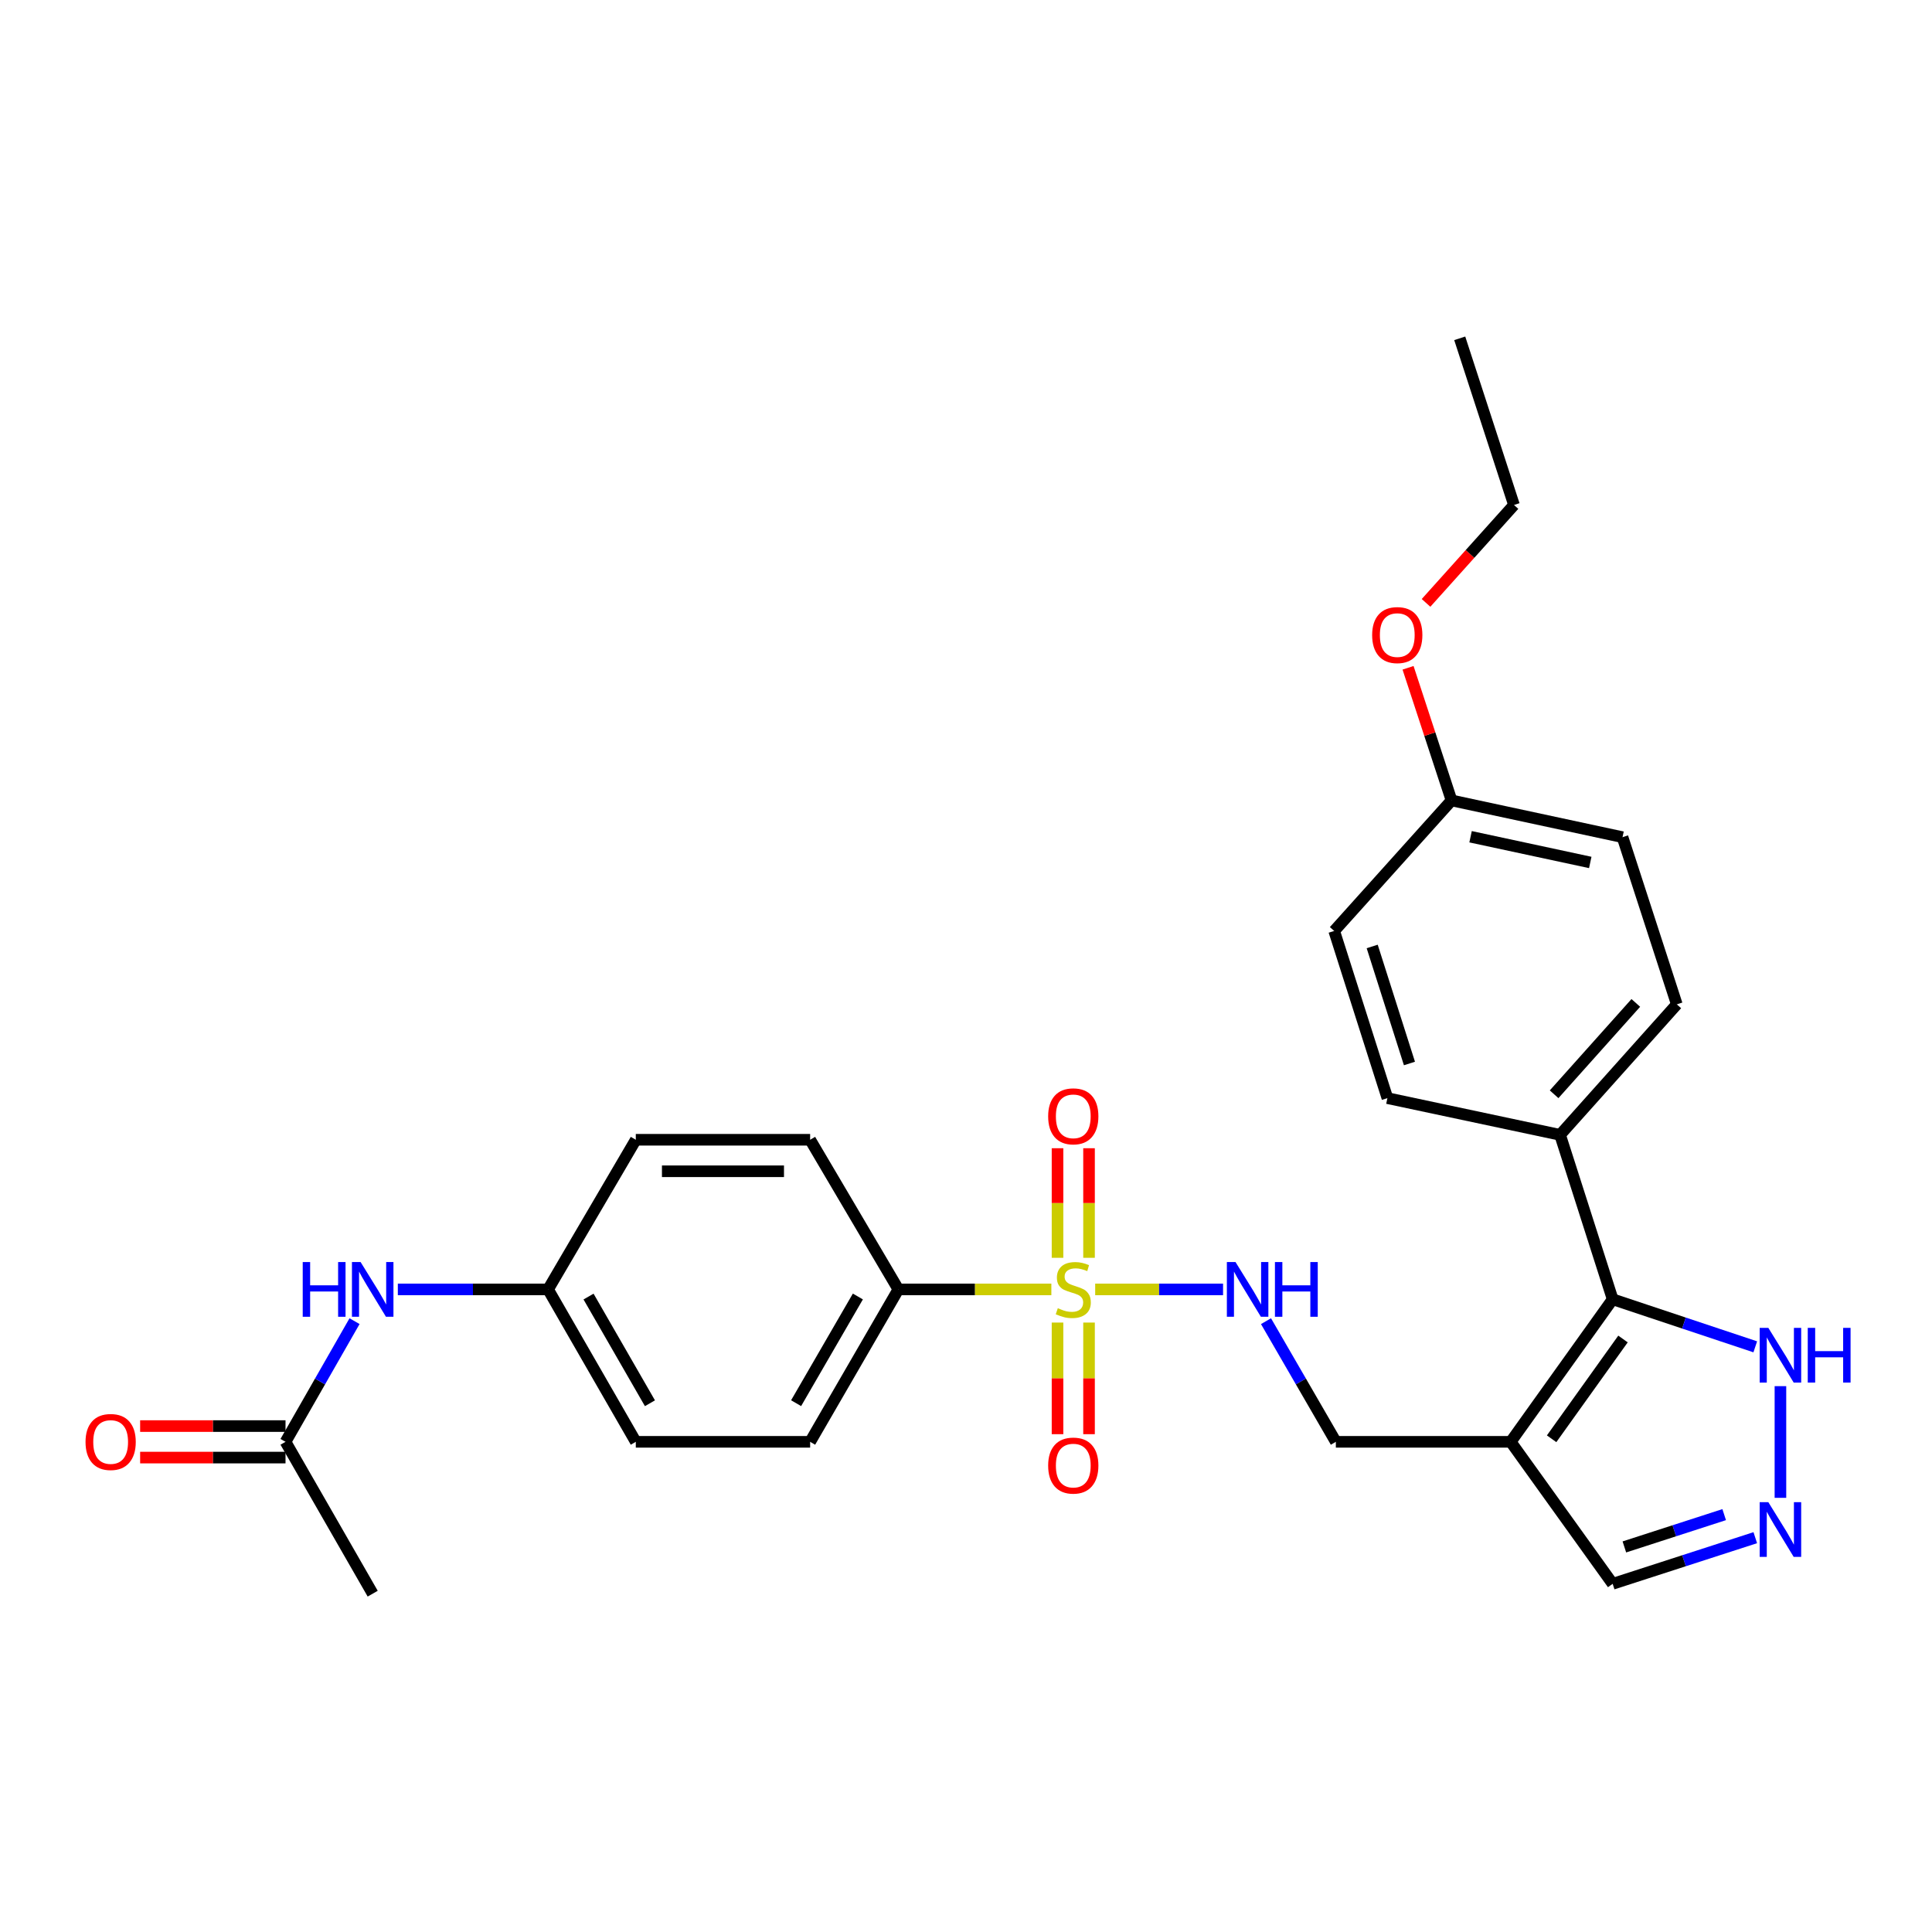 <?xml version='1.0' encoding='iso-8859-1'?>
<svg version='1.1' baseProfile='full'
              xmlns='http://www.w3.org/2000/svg'
                      xmlns:rdkit='http://www.rdkit.org/xml'
                      xmlns:xlink='http://www.w3.org/1999/xlink'
                  xml:space='preserve'
width='1000px' height='1000px' viewBox='0 0 1000 1000'>
<!-- END OF HEADER -->
<rect style='opacity:1.0;fill:#FFFFFF;stroke:none' width='1000' height='1000' x='0' y='0'> </rect>
<path class='bond-3' d='M 566.861,667.398 L 599.957,667.398' style='fill:none;fill-rule:evenodd;stroke:#CCCC00;stroke-width:6px;stroke-linecap:butt;stroke-linejoin:miter;stroke-opacity:1' />
<path class='bond-3' d='M 599.957,667.398 L 633.053,667.398' style='fill:none;fill-rule:evenodd;stroke:#0000FF;stroke-width:6px;stroke-linecap:butt;stroke-linejoin:miter;stroke-opacity:1' />
<path class='bond-5' d='M 544.182,667.398 L 504.589,667.398' style='fill:none;fill-rule:evenodd;stroke:#CCCC00;stroke-width:6px;stroke-linecap:butt;stroke-linejoin:miter;stroke-opacity:1' />
<path class='bond-5' d='M 504.589,667.398 L 464.995,667.398' style='fill:none;fill-rule:evenodd;stroke:#000000;stroke-width:6px;stroke-linecap:butt;stroke-linejoin:miter;stroke-opacity:1' />
<path class='bond-6' d='M 563.679,651.036 L 563.679,622.679' style='fill:none;fill-rule:evenodd;stroke:#CCCC00;stroke-width:6px;stroke-linecap:butt;stroke-linejoin:miter;stroke-opacity:1' />
<path class='bond-6' d='M 563.679,622.679 L 563.679,594.322' style='fill:none;fill-rule:evenodd;stroke:#FF0000;stroke-width:6px;stroke-linecap:butt;stroke-linejoin:miter;stroke-opacity:1' />
<path class='bond-6' d='M 547.372,651.036 L 547.372,622.679' style='fill:none;fill-rule:evenodd;stroke:#CCCC00;stroke-width:6px;stroke-linecap:butt;stroke-linejoin:miter;stroke-opacity:1' />
<path class='bond-6' d='M 547.372,622.679 L 547.372,594.322' style='fill:none;fill-rule:evenodd;stroke:#FF0000;stroke-width:6px;stroke-linecap:butt;stroke-linejoin:miter;stroke-opacity:1' />
<path class='bond-7' d='M 547.372,684.556 L 547.372,713.443' style='fill:none;fill-rule:evenodd;stroke:#CCCC00;stroke-width:6px;stroke-linecap:butt;stroke-linejoin:miter;stroke-opacity:1' />
<path class='bond-7' d='M 547.372,713.443 L 547.372,742.33' style='fill:none;fill-rule:evenodd;stroke:#FF0000;stroke-width:6px;stroke-linecap:butt;stroke-linejoin:miter;stroke-opacity:1' />
<path class='bond-7' d='M 563.679,684.556 L 563.679,713.443' style='fill:none;fill-rule:evenodd;stroke:#CCCC00;stroke-width:6px;stroke-linecap:butt;stroke-linejoin:miter;stroke-opacity:1' />
<path class='bond-7' d='M 563.679,713.443 L 563.679,742.33' style='fill:none;fill-rule:evenodd;stroke:#FF0000;stroke-width:6px;stroke-linecap:butt;stroke-linejoin:miter;stroke-opacity:1' />
<path class='bond-0' d='M 781.936,746.287 L 691.433,746.287' style='fill:none;fill-rule:evenodd;stroke:#000000;stroke-width:6px;stroke-linecap:butt;stroke-linejoin:miter;stroke-opacity:1' />
<path class='bond-1' d='M 781.936,746.287 L 834.716,672.508' style='fill:none;fill-rule:evenodd;stroke:#000000;stroke-width:6px;stroke-linecap:butt;stroke-linejoin:miter;stroke-opacity:1' />
<path class='bond-1' d='M 803.115,744.708 L 840.061,693.062' style='fill:none;fill-rule:evenodd;stroke:#000000;stroke-width:6px;stroke-linecap:butt;stroke-linejoin:miter;stroke-opacity:1' />
<path class='bond-10' d='M 781.936,746.287 L 834.716,819.785' style='fill:none;fill-rule:evenodd;stroke:#000000;stroke-width:6px;stroke-linecap:butt;stroke-linejoin:miter;stroke-opacity:1' />
<path class='bond-4' d='M 834.716,672.508 L 871.618,684.812' style='fill:none;fill-rule:evenodd;stroke:#000000;stroke-width:6px;stroke-linecap:butt;stroke-linejoin:miter;stroke-opacity:1' />
<path class='bond-4' d='M 871.618,684.812 L 908.521,697.117' style='fill:none;fill-rule:evenodd;stroke:#0000FF;stroke-width:6px;stroke-linecap:butt;stroke-linejoin:miter;stroke-opacity:1' />
<path class='bond-9' d='M 834.716,672.508 L 807.492,587.395' style='fill:none;fill-rule:evenodd;stroke:#000000;stroke-width:6px;stroke-linecap:butt;stroke-linejoin:miter;stroke-opacity:1' />
<path class='bond-2' d='M 908.528,795.905 L 871.622,807.845' style='fill:none;fill-rule:evenodd;stroke:#0000FF;stroke-width:6px;stroke-linecap:butt;stroke-linejoin:miter;stroke-opacity:1' />
<path class='bond-2' d='M 871.622,807.845 L 834.716,819.785' style='fill:none;fill-rule:evenodd;stroke:#000000;stroke-width:6px;stroke-linecap:butt;stroke-linejoin:miter;stroke-opacity:1' />
<path class='bond-2' d='M 892.436,783.972 L 866.602,792.33' style='fill:none;fill-rule:evenodd;stroke:#0000FF;stroke-width:6px;stroke-linecap:butt;stroke-linejoin:miter;stroke-opacity:1' />
<path class='bond-2' d='M 866.602,792.33 L 840.768,800.688' style='fill:none;fill-rule:evenodd;stroke:#000000;stroke-width:6px;stroke-linecap:butt;stroke-linejoin:miter;stroke-opacity:1' />
<path class='bond-29' d='M 921.549,775.276 L 921.549,717.467' style='fill:none;fill-rule:evenodd;stroke:#0000FF;stroke-width:6px;stroke-linecap:butt;stroke-linejoin:miter;stroke-opacity:1' />
<path class='bond-8' d='M 655.282,683.837 L 673.357,715.062' style='fill:none;fill-rule:evenodd;stroke:#0000FF;stroke-width:6px;stroke-linecap:butt;stroke-linejoin:miter;stroke-opacity:1' />
<path class='bond-8' d='M 673.357,715.062 L 691.433,746.287' style='fill:none;fill-rule:evenodd;stroke:#000000;stroke-width:6px;stroke-linecap:butt;stroke-linejoin:miter;stroke-opacity:1' />
<path class='bond-14' d='M 464.995,667.398 L 419.327,746.287' style='fill:none;fill-rule:evenodd;stroke:#000000;stroke-width:6px;stroke-linecap:butt;stroke-linejoin:miter;stroke-opacity:1' />
<path class='bond-14' d='M 444.033,671.062 L 412.065,726.284' style='fill:none;fill-rule:evenodd;stroke:#000000;stroke-width:6px;stroke-linecap:butt;stroke-linejoin:miter;stroke-opacity:1' />
<path class='bond-15' d='M 464.995,667.398 L 419.327,589.941' style='fill:none;fill-rule:evenodd;stroke:#000000;stroke-width:6px;stroke-linecap:butt;stroke-linejoin:miter;stroke-opacity:1' />
<path class='bond-16' d='M 807.492,587.395 L 867.909,519.849' style='fill:none;fill-rule:evenodd;stroke:#000000;stroke-width:6px;stroke-linecap:butt;stroke-linejoin:miter;stroke-opacity:1' />
<path class='bond-16' d='M 804.401,566.392 L 846.692,519.11' style='fill:none;fill-rule:evenodd;stroke:#000000;stroke-width:6px;stroke-linecap:butt;stroke-linejoin:miter;stroke-opacity:1' />
<path class='bond-17' d='M 807.492,587.395 L 718.122,568.389' style='fill:none;fill-rule:evenodd;stroke:#000000;stroke-width:6px;stroke-linecap:butt;stroke-linejoin:miter;stroke-opacity:1' />
<path class='bond-11' d='M 147.783,746.287 L 165.646,715.059' style='fill:none;fill-rule:evenodd;stroke:#000000;stroke-width:6px;stroke-linecap:butt;stroke-linejoin:miter;stroke-opacity:1' />
<path class='bond-11' d='M 165.646,715.059 L 183.508,683.83' style='fill:none;fill-rule:evenodd;stroke:#0000FF;stroke-width:6px;stroke-linecap:butt;stroke-linejoin:miter;stroke-opacity:1' />
<path class='bond-13' d='M 147.783,738.133 L 110.159,738.133' style='fill:none;fill-rule:evenodd;stroke:#000000;stroke-width:6px;stroke-linecap:butt;stroke-linejoin:miter;stroke-opacity:1' />
<path class='bond-13' d='M 110.159,738.133 L 72.534,738.133' style='fill:none;fill-rule:evenodd;stroke:#FF0000;stroke-width:6px;stroke-linecap:butt;stroke-linejoin:miter;stroke-opacity:1' />
<path class='bond-13' d='M 147.783,754.44 L 110.159,754.44' style='fill:none;fill-rule:evenodd;stroke:#000000;stroke-width:6px;stroke-linecap:butt;stroke-linejoin:miter;stroke-opacity:1' />
<path class='bond-13' d='M 110.159,754.44 L 72.534,754.44' style='fill:none;fill-rule:evenodd;stroke:#FF0000;stroke-width:6px;stroke-linecap:butt;stroke-linejoin:miter;stroke-opacity:1' />
<path class='bond-25' d='M 147.783,746.287 L 192.908,824.886' style='fill:none;fill-rule:evenodd;stroke:#000000;stroke-width:6px;stroke-linecap:butt;stroke-linejoin:miter;stroke-opacity:1' />
<path class='bond-12' d='M 205.917,667.398 L 244.8,667.398' style='fill:none;fill-rule:evenodd;stroke:#0000FF;stroke-width:6px;stroke-linecap:butt;stroke-linejoin:miter;stroke-opacity:1' />
<path class='bond-12' d='M 244.8,667.398 L 283.682,667.398' style='fill:none;fill-rule:evenodd;stroke:#000000;stroke-width:6px;stroke-linecap:butt;stroke-linejoin:miter;stroke-opacity:1' />
<path class='bond-21' d='M 419.327,746.287 L 329.087,746.287' style='fill:none;fill-rule:evenodd;stroke:#000000;stroke-width:6px;stroke-linecap:butt;stroke-linejoin:miter;stroke-opacity:1' />
<path class='bond-20' d='M 419.327,589.941 L 329.087,589.941' style='fill:none;fill-rule:evenodd;stroke:#000000;stroke-width:6px;stroke-linecap:butt;stroke-linejoin:miter;stroke-opacity:1' />
<path class='bond-20' d='M 405.791,606.248 L 342.623,606.248' style='fill:none;fill-rule:evenodd;stroke:#000000;stroke-width:6px;stroke-linecap:butt;stroke-linejoin:miter;stroke-opacity:1' />
<path class='bond-22' d='M 867.909,519.849 L 839.816,433.314' style='fill:none;fill-rule:evenodd;stroke:#000000;stroke-width:6px;stroke-linecap:butt;stroke-linejoin:miter;stroke-opacity:1' />
<path class='bond-23' d='M 718.122,568.389 L 690.573,481.854' style='fill:none;fill-rule:evenodd;stroke:#000000;stroke-width:6px;stroke-linecap:butt;stroke-linejoin:miter;stroke-opacity:1' />
<path class='bond-23' d='M 729.528,550.462 L 710.243,489.888' style='fill:none;fill-rule:evenodd;stroke:#000000;stroke-width:6px;stroke-linecap:butt;stroke-linejoin:miter;stroke-opacity:1' />
<path class='bond-18' d='M 283.682,667.398 L 329.087,589.941' style='fill:none;fill-rule:evenodd;stroke:#000000;stroke-width:6px;stroke-linecap:butt;stroke-linejoin:miter;stroke-opacity:1' />
<path class='bond-28' d='M 283.682,667.398 L 329.087,746.287' style='fill:none;fill-rule:evenodd;stroke:#000000;stroke-width:6px;stroke-linecap:butt;stroke-linejoin:miter;stroke-opacity:1' />
<path class='bond-28' d='M 304.626,671.097 L 336.41,726.319' style='fill:none;fill-rule:evenodd;stroke:#000000;stroke-width:6px;stroke-linecap:butt;stroke-linejoin:miter;stroke-opacity:1' />
<path class='bond-19' d='M 751.315,414.299 L 690.573,481.854' style='fill:none;fill-rule:evenodd;stroke:#000000;stroke-width:6px;stroke-linecap:butt;stroke-linejoin:miter;stroke-opacity:1' />
<path class='bond-24' d='M 751.315,414.299 L 740.059,379.973' style='fill:none;fill-rule:evenodd;stroke:#000000;stroke-width:6px;stroke-linecap:butt;stroke-linejoin:miter;stroke-opacity:1' />
<path class='bond-24' d='M 740.059,379.973 L 728.802,345.648' style='fill:none;fill-rule:evenodd;stroke:#FF0000;stroke-width:6px;stroke-linecap:butt;stroke-linejoin:miter;stroke-opacity:1' />
<path class='bond-30' d='M 751.315,414.299 L 839.816,433.314' style='fill:none;fill-rule:evenodd;stroke:#000000;stroke-width:6px;stroke-linecap:butt;stroke-linejoin:miter;stroke-opacity:1' />
<path class='bond-30' d='M 761.165,433.094 L 823.115,446.405' style='fill:none;fill-rule:evenodd;stroke:#000000;stroke-width:6px;stroke-linecap:butt;stroke-linejoin:miter;stroke-opacity:1' />
<path class='bond-26' d='M 738.116,312.054 L 760.878,286.715' style='fill:none;fill-rule:evenodd;stroke:#FF0000;stroke-width:6px;stroke-linecap:butt;stroke-linejoin:miter;stroke-opacity:1' />
<path class='bond-26' d='M 760.878,286.715 L 783.639,261.377' style='fill:none;fill-rule:evenodd;stroke:#000000;stroke-width:6px;stroke-linecap:butt;stroke-linejoin:miter;stroke-opacity:1' />
<path class='bond-27' d='M 783.639,261.377 L 755.555,175.114' style='fill:none;fill-rule:evenodd;stroke:#000000;stroke-width:6px;stroke-linecap:butt;stroke-linejoin:miter;stroke-opacity:1' />
<path  class='atom-0' d='M 547.525 677.118
Q 547.845 677.238, 549.165 677.798
Q 550.485 678.358, 551.925 678.718
Q 553.405 679.038, 554.845 679.038
Q 557.525 679.038, 559.085 677.758
Q 560.645 676.438, 560.645 674.158
Q 560.645 672.598, 559.845 671.638
Q 559.085 670.678, 557.885 670.158
Q 556.685 669.638, 554.685 669.038
Q 552.165 668.278, 550.645 667.558
Q 549.165 666.838, 548.085 665.318
Q 547.045 663.798, 547.045 661.238
Q 547.045 657.678, 549.445 655.478
Q 551.885 653.278, 556.685 653.278
Q 559.965 653.278, 563.685 654.838
L 562.765 657.918
Q 559.365 656.518, 556.805 656.518
Q 554.045 656.518, 552.525 657.678
Q 551.005 658.798, 551.045 660.758
Q 551.045 662.278, 551.805 663.198
Q 552.605 664.118, 553.725 664.638
Q 554.885 665.158, 556.805 665.758
Q 559.365 666.558, 560.885 667.358
Q 562.405 668.158, 563.485 669.798
Q 564.605 671.398, 564.605 674.158
Q 564.605 678.078, 561.965 680.198
Q 559.365 682.278, 555.005 682.278
Q 552.485 682.278, 550.565 681.718
Q 548.685 681.198, 546.445 680.278
L 547.525 677.118
' fill='#CCCC00'/>
<path  class='atom-3' d='M 915.289 777.532
L 924.569 792.532
Q 925.489 794.012, 926.969 796.692
Q 928.449 799.372, 928.529 799.532
L 928.529 777.532
L 932.289 777.532
L 932.289 805.852
L 928.409 805.852
L 918.449 789.452
Q 917.289 787.532, 916.049 785.332
Q 914.849 783.132, 914.489 782.452
L 914.489 805.852
L 910.809 805.852
L 910.809 777.532
L 915.289 777.532
' fill='#0000FF'/>
<path  class='atom-4' d='M 639.505 653.238
L 648.785 668.238
Q 649.705 669.718, 651.185 672.398
Q 652.665 675.078, 652.745 675.238
L 652.745 653.238
L 656.505 653.238
L 656.505 681.558
L 652.625 681.558
L 642.665 665.158
Q 641.505 663.238, 640.265 661.038
Q 639.065 658.838, 638.705 658.158
L 638.705 681.558
L 635.025 681.558
L 635.025 653.238
L 639.505 653.238
' fill='#0000FF'/>
<path  class='atom-4' d='M 659.905 653.238
L 663.745 653.238
L 663.745 665.278
L 678.225 665.278
L 678.225 653.238
L 682.065 653.238
L 682.065 681.558
L 678.225 681.558
L 678.225 668.478
L 663.745 668.478
L 663.745 681.558
L 659.905 681.558
L 659.905 653.238
' fill='#0000FF'/>
<path  class='atom-5' d='M 915.289 687.301
L 924.569 702.301
Q 925.489 703.781, 926.969 706.461
Q 928.449 709.141, 928.529 709.301
L 928.529 687.301
L 932.289 687.301
L 932.289 715.621
L 928.409 715.621
L 918.449 699.221
Q 917.289 697.301, 916.049 695.101
Q 914.849 692.901, 914.489 692.221
L 914.489 715.621
L 910.809 715.621
L 910.809 687.301
L 915.289 687.301
' fill='#0000FF'/>
<path  class='atom-5' d='M 935.689 687.301
L 939.529 687.301
L 939.529 699.341
L 954.009 699.341
L 954.009 687.301
L 957.849 687.301
L 957.849 715.621
L 954.009 715.621
L 954.009 702.541
L 939.529 702.541
L 939.529 715.621
L 935.689 715.621
L 935.689 687.301
' fill='#0000FF'/>
<path  class='atom-7' d='M 542.525 577.809
Q 542.525 571.009, 545.885 567.209
Q 549.245 563.409, 555.525 563.409
Q 561.805 563.409, 565.165 567.209
Q 568.525 571.009, 568.525 577.809
Q 568.525 584.689, 565.125 588.609
Q 561.725 592.489, 555.525 592.489
Q 549.285 592.489, 545.885 588.609
Q 542.525 584.729, 542.525 577.809
M 555.525 589.289
Q 559.845 589.289, 562.165 586.409
Q 564.525 583.489, 564.525 577.809
Q 564.525 572.249, 562.165 569.449
Q 559.845 566.609, 555.525 566.609
Q 551.205 566.609, 548.845 569.409
Q 546.525 572.209, 546.525 577.809
Q 546.525 583.529, 548.845 586.409
Q 551.205 589.289, 555.525 589.289
' fill='#FF0000'/>
<path  class='atom-8' d='M 542.525 758.579
Q 542.525 751.779, 545.885 747.979
Q 549.245 744.179, 555.525 744.179
Q 561.805 744.179, 565.165 747.979
Q 568.525 751.779, 568.525 758.579
Q 568.525 765.459, 565.125 769.379
Q 561.725 773.259, 555.525 773.259
Q 549.285 773.259, 545.885 769.379
Q 542.525 765.499, 542.525 758.579
M 555.525 770.059
Q 559.845 770.059, 562.165 767.179
Q 564.525 764.259, 564.525 758.579
Q 564.525 753.019, 562.165 750.219
Q 559.845 747.379, 555.525 747.379
Q 551.205 747.379, 548.845 750.179
Q 546.525 752.979, 546.525 758.579
Q 546.525 764.299, 548.845 767.179
Q 551.205 770.059, 555.525 770.059
' fill='#FF0000'/>
<path  class='atom-13' d='M 156.688 653.238
L 160.528 653.238
L 160.528 665.278
L 175.008 665.278
L 175.008 653.238
L 178.848 653.238
L 178.848 681.558
L 175.008 681.558
L 175.008 668.478
L 160.528 668.478
L 160.528 681.558
L 156.688 681.558
L 156.688 653.238
' fill='#0000FF'/>
<path  class='atom-13' d='M 186.648 653.238
L 195.928 668.238
Q 196.848 669.718, 198.328 672.398
Q 199.808 675.078, 199.888 675.238
L 199.888 653.238
L 203.648 653.238
L 203.648 681.558
L 199.768 681.558
L 189.808 665.158
Q 188.648 663.238, 187.408 661.038
Q 186.208 658.838, 185.848 658.158
L 185.848 681.558
L 182.168 681.558
L 182.168 653.238
L 186.648 653.238
' fill='#0000FF'/>
<path  class='atom-14' d='M 44.271 746.367
Q 44.271 739.567, 47.631 735.767
Q 50.991 731.967, 57.271 731.967
Q 63.551 731.967, 66.911 735.767
Q 70.271 739.567, 70.271 746.367
Q 70.271 753.247, 66.871 757.167
Q 63.471 761.047, 57.271 761.047
Q 51.031 761.047, 47.631 757.167
Q 44.271 753.287, 44.271 746.367
M 57.271 757.847
Q 61.591 757.847, 63.911 754.967
Q 66.271 752.047, 66.271 746.367
Q 66.271 740.807, 63.911 738.007
Q 61.591 735.167, 57.271 735.167
Q 52.951 735.167, 50.591 737.967
Q 48.271 740.767, 48.271 746.367
Q 48.271 752.087, 50.591 754.967
Q 52.951 757.847, 57.271 757.847
' fill='#FF0000'/>
<path  class='atom-25' d='M 710.222 328.714
Q 710.222 321.914, 713.582 318.114
Q 716.942 314.314, 723.222 314.314
Q 729.502 314.314, 732.862 318.114
Q 736.222 321.914, 736.222 328.714
Q 736.222 335.594, 732.822 339.514
Q 729.422 343.394, 723.222 343.394
Q 716.982 343.394, 713.582 339.514
Q 710.222 335.634, 710.222 328.714
M 723.222 340.194
Q 727.542 340.194, 729.862 337.314
Q 732.222 334.394, 732.222 328.714
Q 732.222 323.154, 729.862 320.354
Q 727.542 317.514, 723.222 317.514
Q 718.902 317.514, 716.542 320.314
Q 714.222 323.114, 714.222 328.714
Q 714.222 334.434, 716.542 337.314
Q 718.902 340.194, 723.222 340.194
' fill='#FF0000'/>
</svg>

